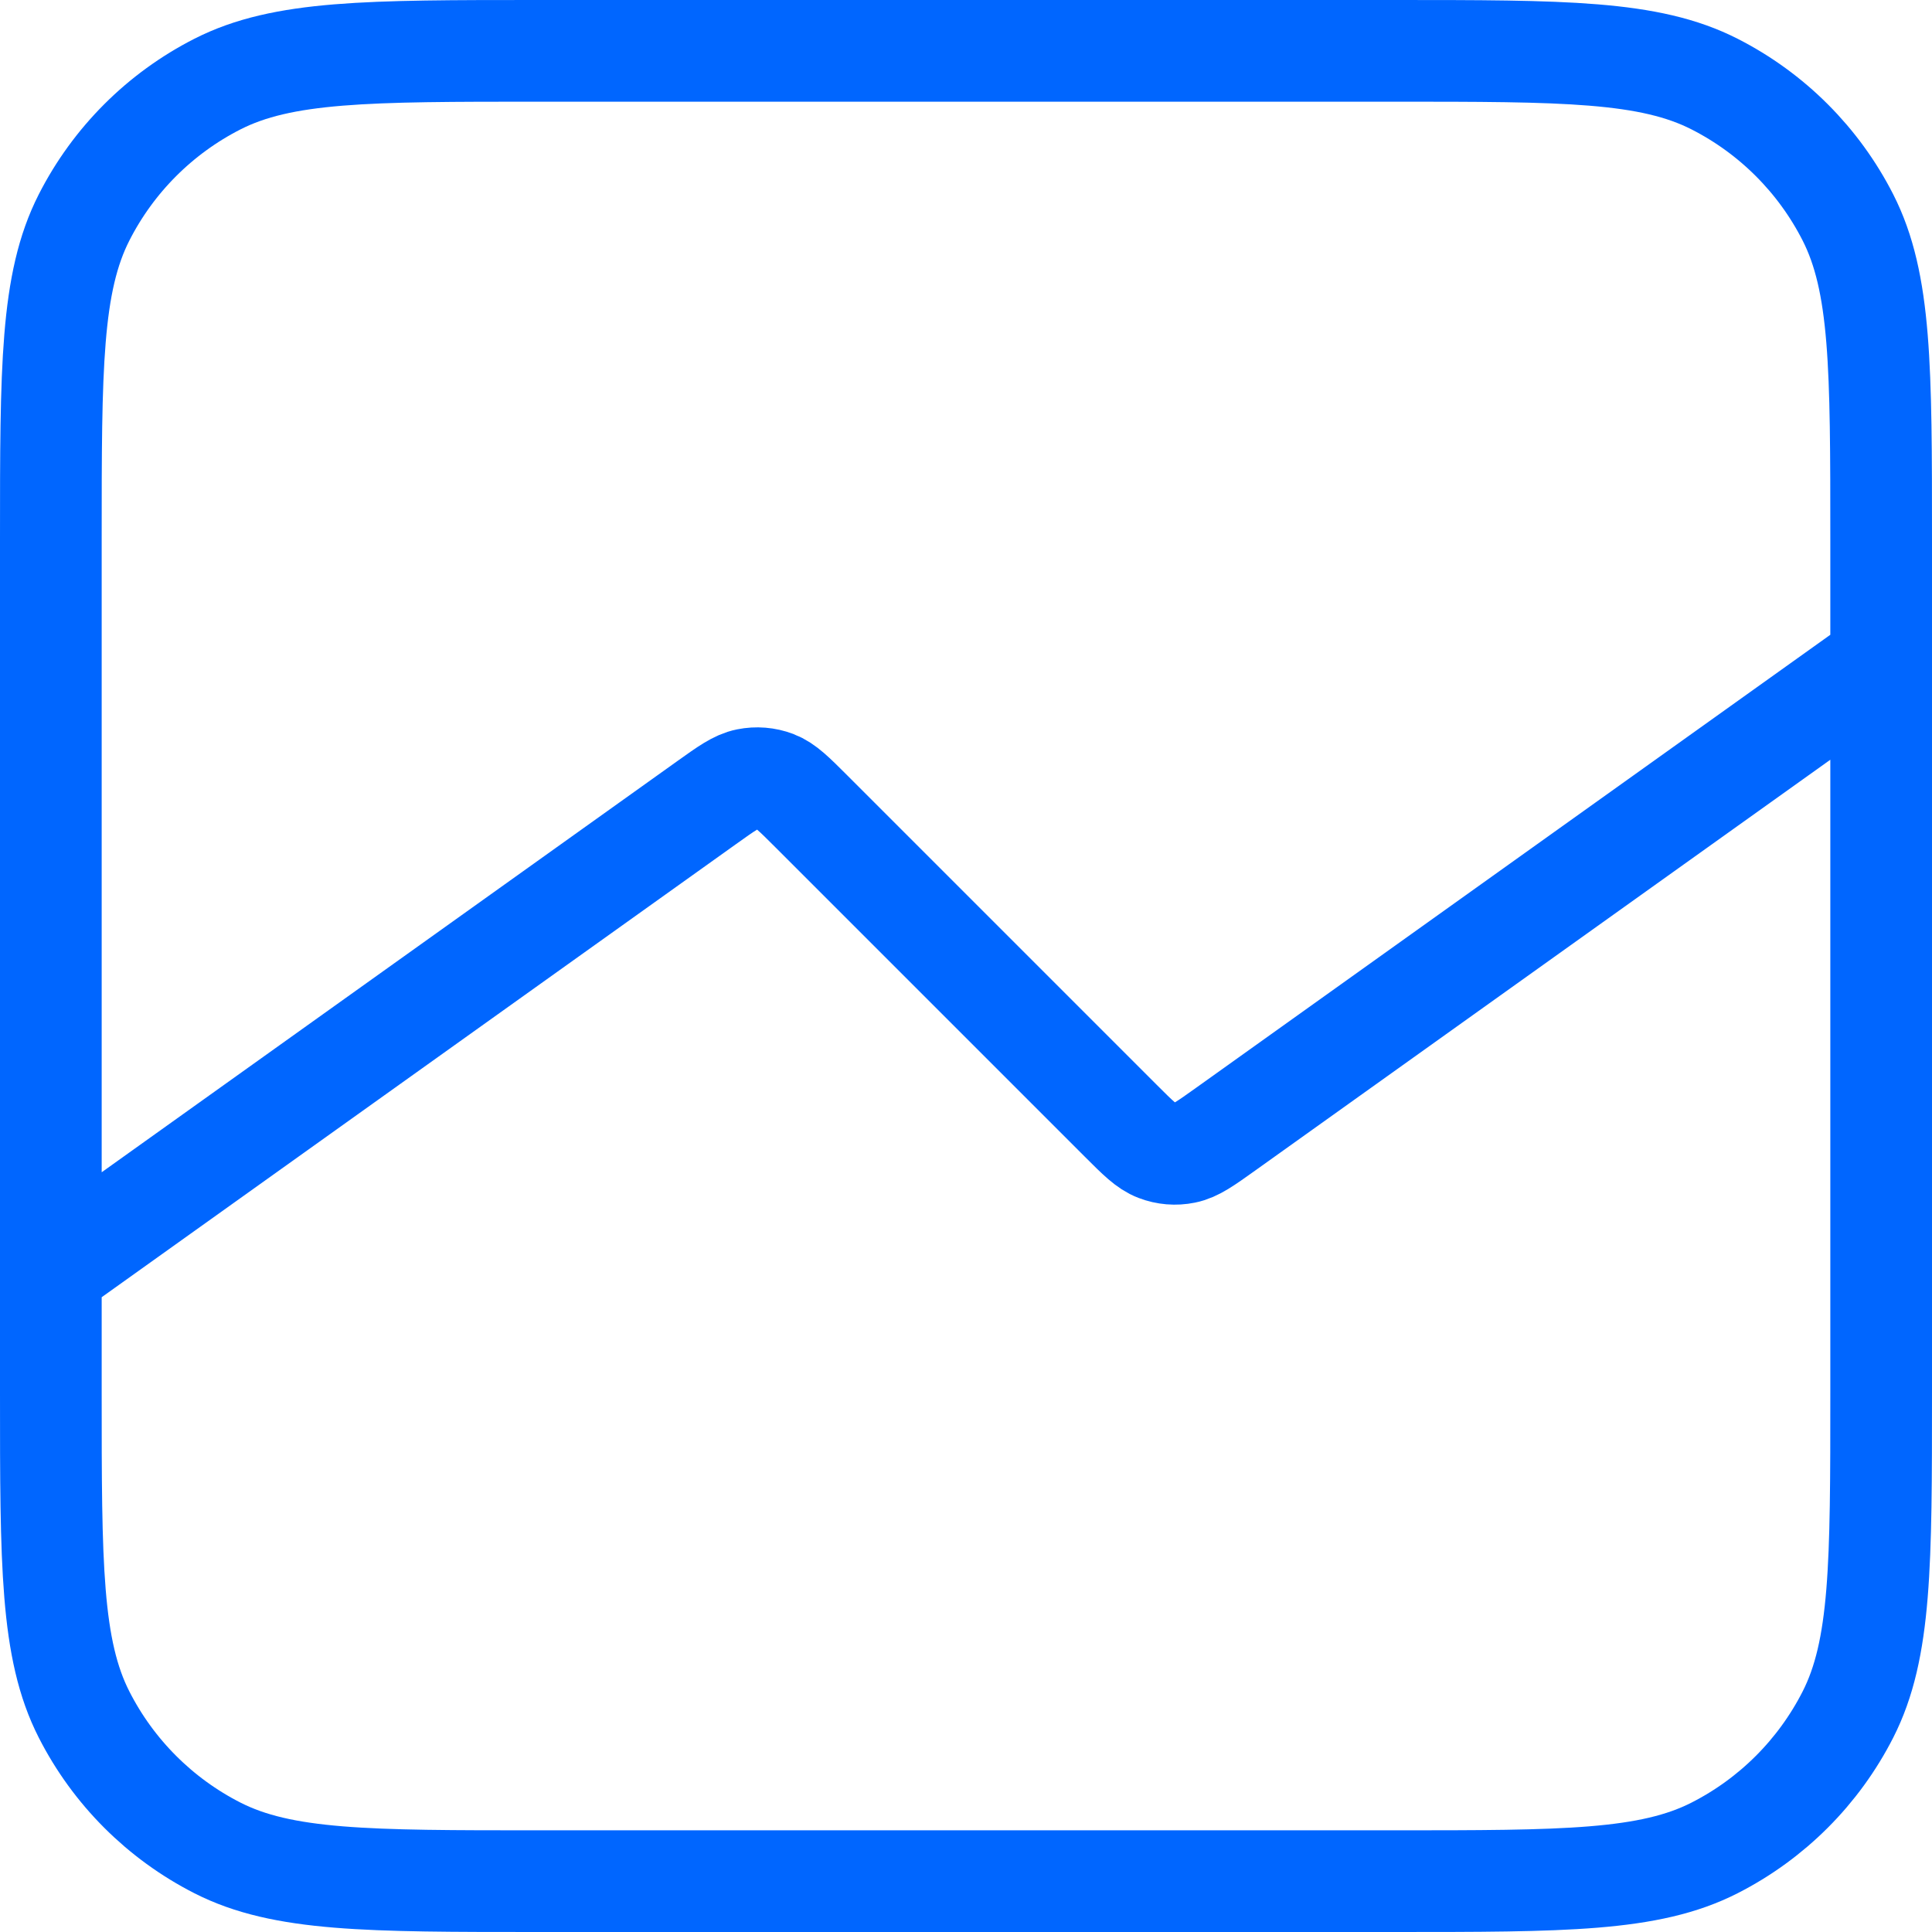 <svg width="38" height="38" viewBox="0 0 38 38" fill="none" xmlns="http://www.w3.org/2000/svg">
<path d="M37 13L24.103 22.212C23.711 22.492 23.515 22.632 23.305 22.674C23.12 22.712 22.929 22.696 22.752 22.628C22.552 22.552 22.382 22.382 22.042 22.042L15.958 15.958C15.618 15.618 15.448 15.448 15.248 15.371C15.071 15.304 14.88 15.289 14.695 15.326C14.485 15.368 14.289 15.508 13.897 15.788L1 25M10.6 37H27.4C30.76 37 32.441 37 33.724 36.346C34.853 35.771 35.771 34.853 36.346 33.724C37 32.441 37 30.76 37 27.4V10.6C37 7.24 37 5.56 36.346 4.276C35.771 3.147 34.853 2.229 33.724 1.654C32.441 1 30.76 1 27.4 1H10.6C7.24 1 5.56 1 4.276 1.654C3.147 2.229 2.229 3.147 1.654 4.276C1 5.56 1 7.24 1 10.6V27.4C1 30.76 1 32.441 1.654 33.724C2.229 34.853 3.147 35.771 4.276 36.346C5.56 37 7.24 37 10.6 37Z" stroke="#0066FF" stroke-width="2" stroke-linecap="round" stroke-linejoin="round"/>
</svg>
